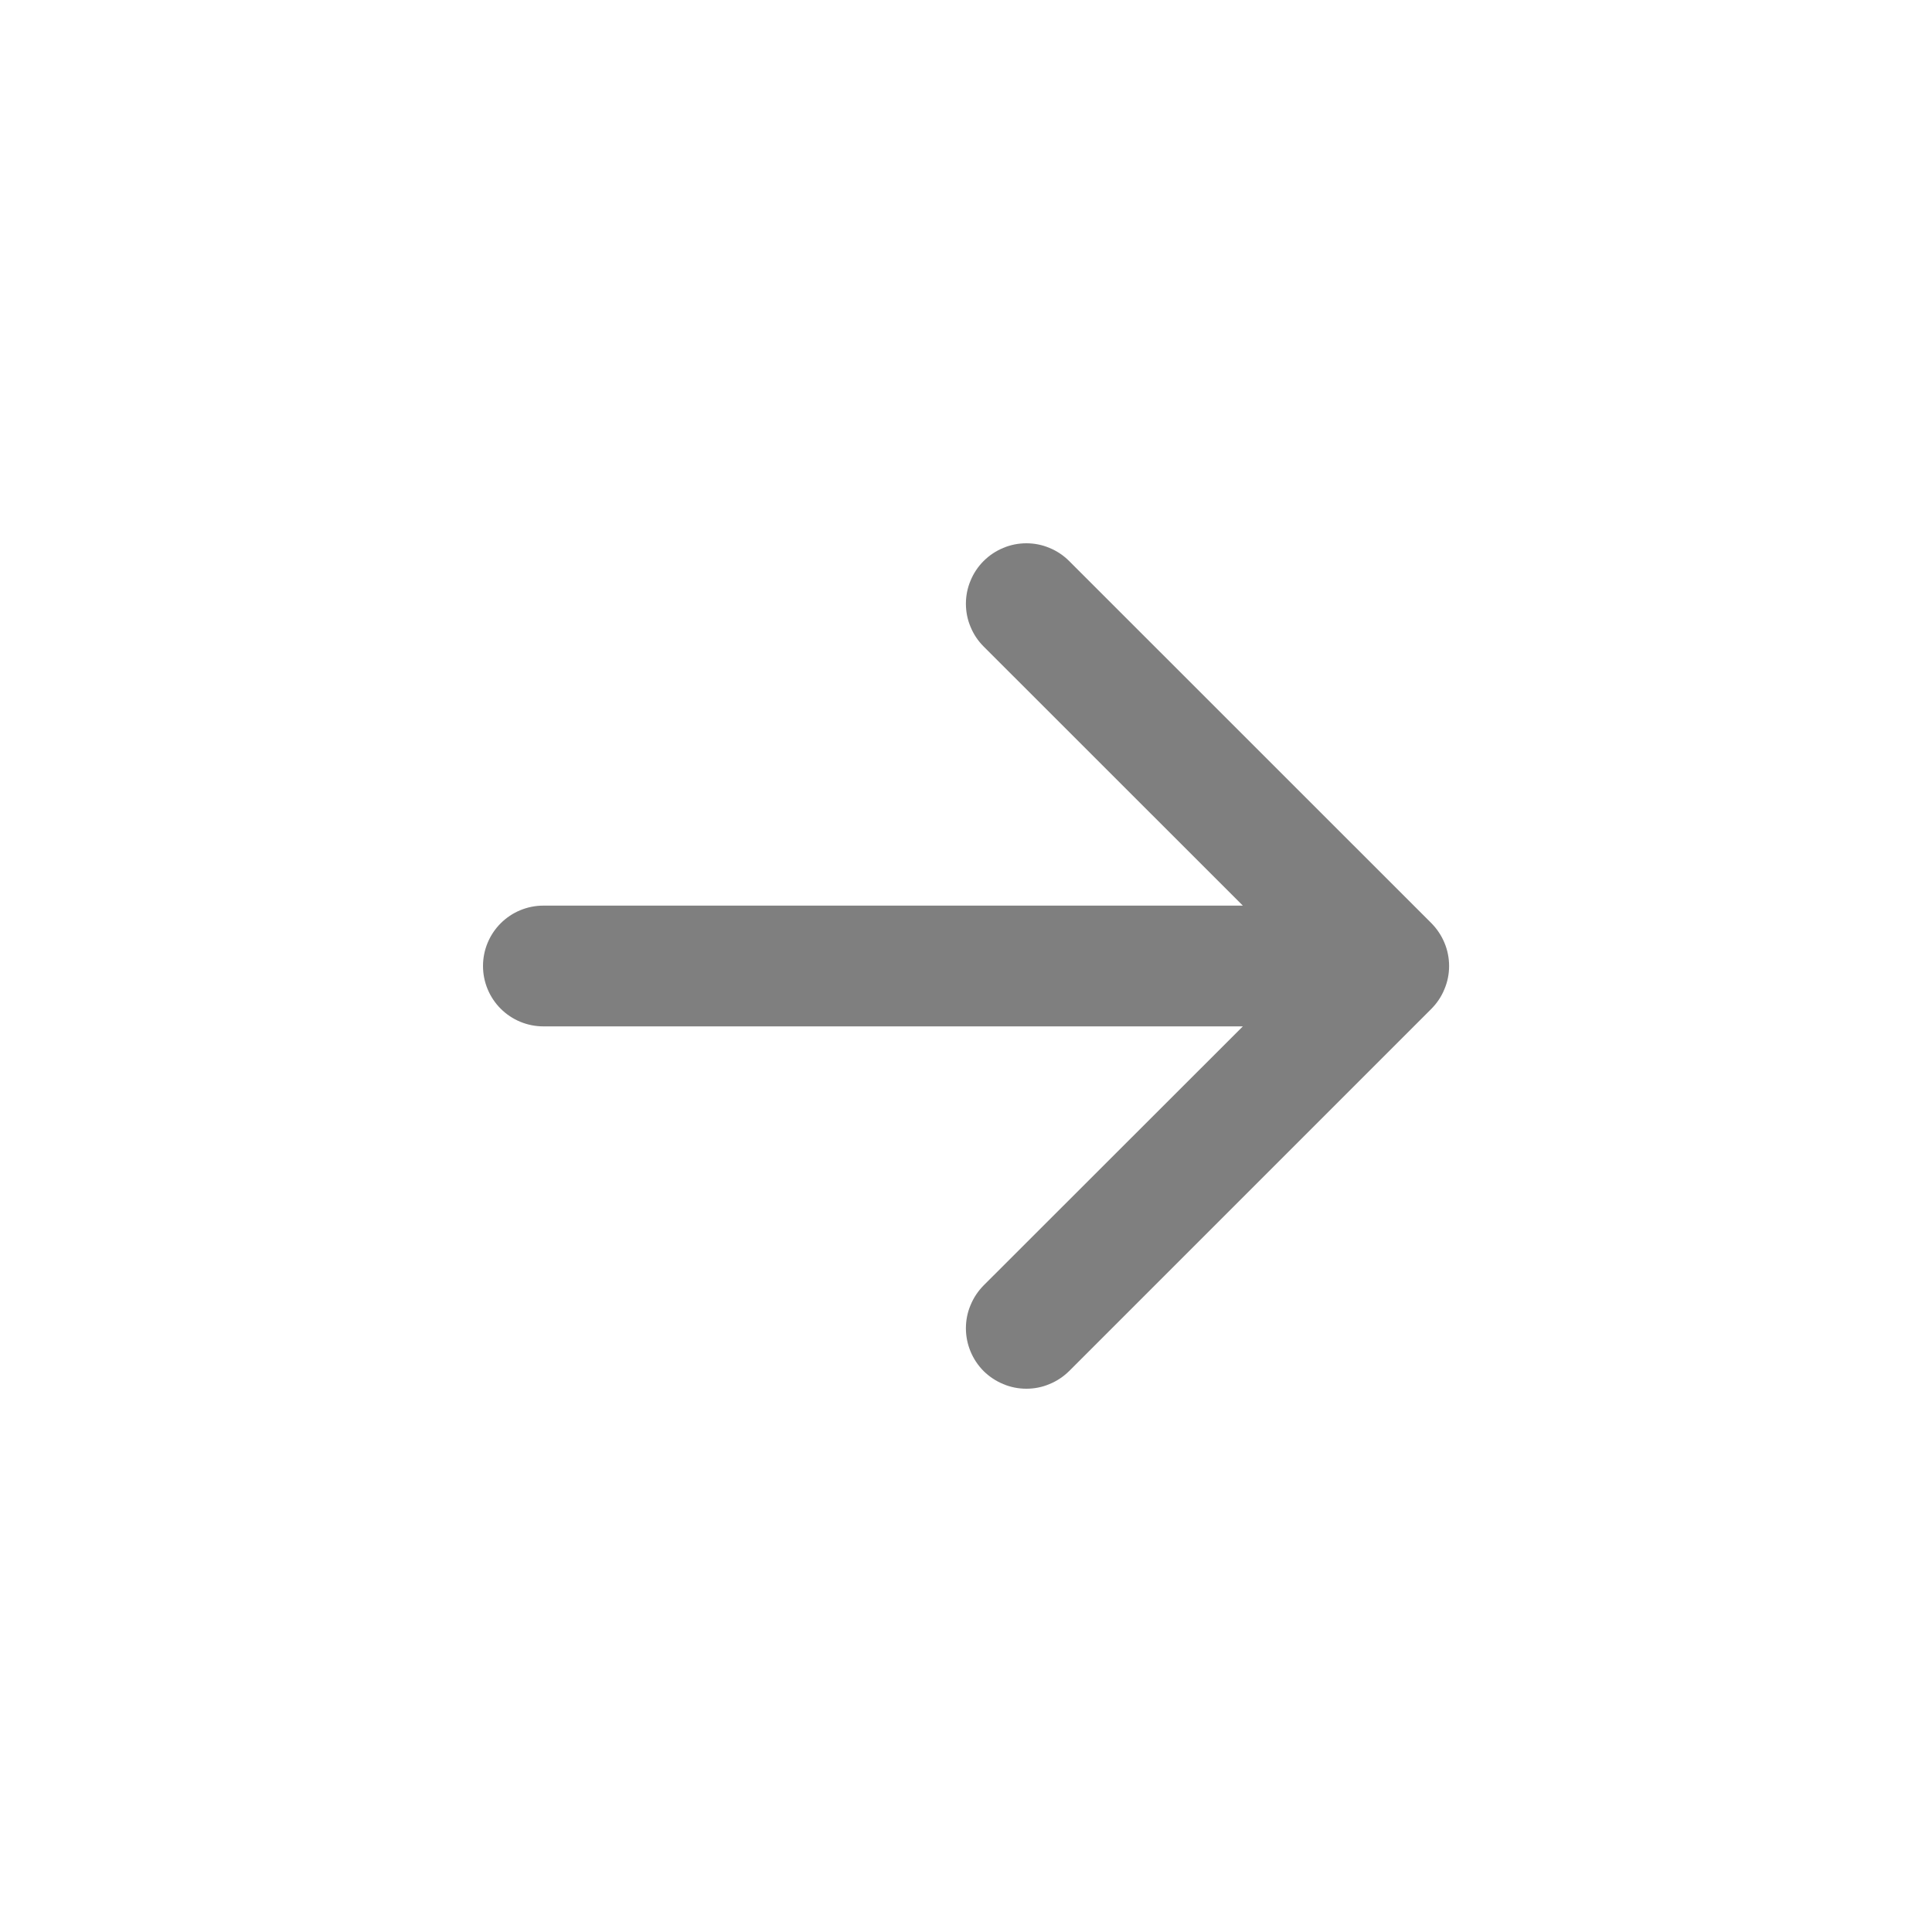 <svg width="20" height="20" viewBox="0 0 20 20" fill="none" xmlns="http://www.w3.org/2000/svg">
<path fill-rule="evenodd" clip-rule="evenodd" d="M5 10C5 9.834 5.066 9.675 5.183 9.558C5.3 9.441 5.459 9.375 5.625 9.375L12.866 9.375L10.182 6.692C10.124 6.634 10.078 6.565 10.047 6.489C10.015 6.414 9.999 6.332 9.999 6.25C9.999 6.168 10.015 6.086 10.047 6.011C10.078 5.935 10.124 5.866 10.182 5.808C10.241 5.749 10.31 5.703 10.386 5.672C10.461 5.64 10.543 5.624 10.625 5.624C10.707 5.624 10.789 5.64 10.864 5.672C10.94 5.703 11.009 5.749 11.068 5.808L14.818 9.557C14.876 9.616 14.922 9.685 14.953 9.76C14.985 9.836 15.001 9.918 15.001 10C15.001 10.082 14.985 10.164 14.953 10.239C14.922 10.316 14.876 10.384 14.818 10.443L11.068 14.193C11.009 14.251 10.94 14.297 10.864 14.328C10.789 14.36 10.707 14.376 10.625 14.376C10.543 14.376 10.461 14.36 10.386 14.328C10.31 14.297 10.241 14.251 10.182 14.193C10.065 14.075 9.999 13.916 9.999 13.75C9.999 13.668 10.015 13.586 10.047 13.511C10.078 13.435 10.124 13.366 10.182 13.307L12.866 10.625L5.625 10.625C5.459 10.625 5.3 10.559 5.183 10.442C5.066 10.325 5 10.166 5 10Z" fill="black" fill-opacity="0.5"/>
</svg>
